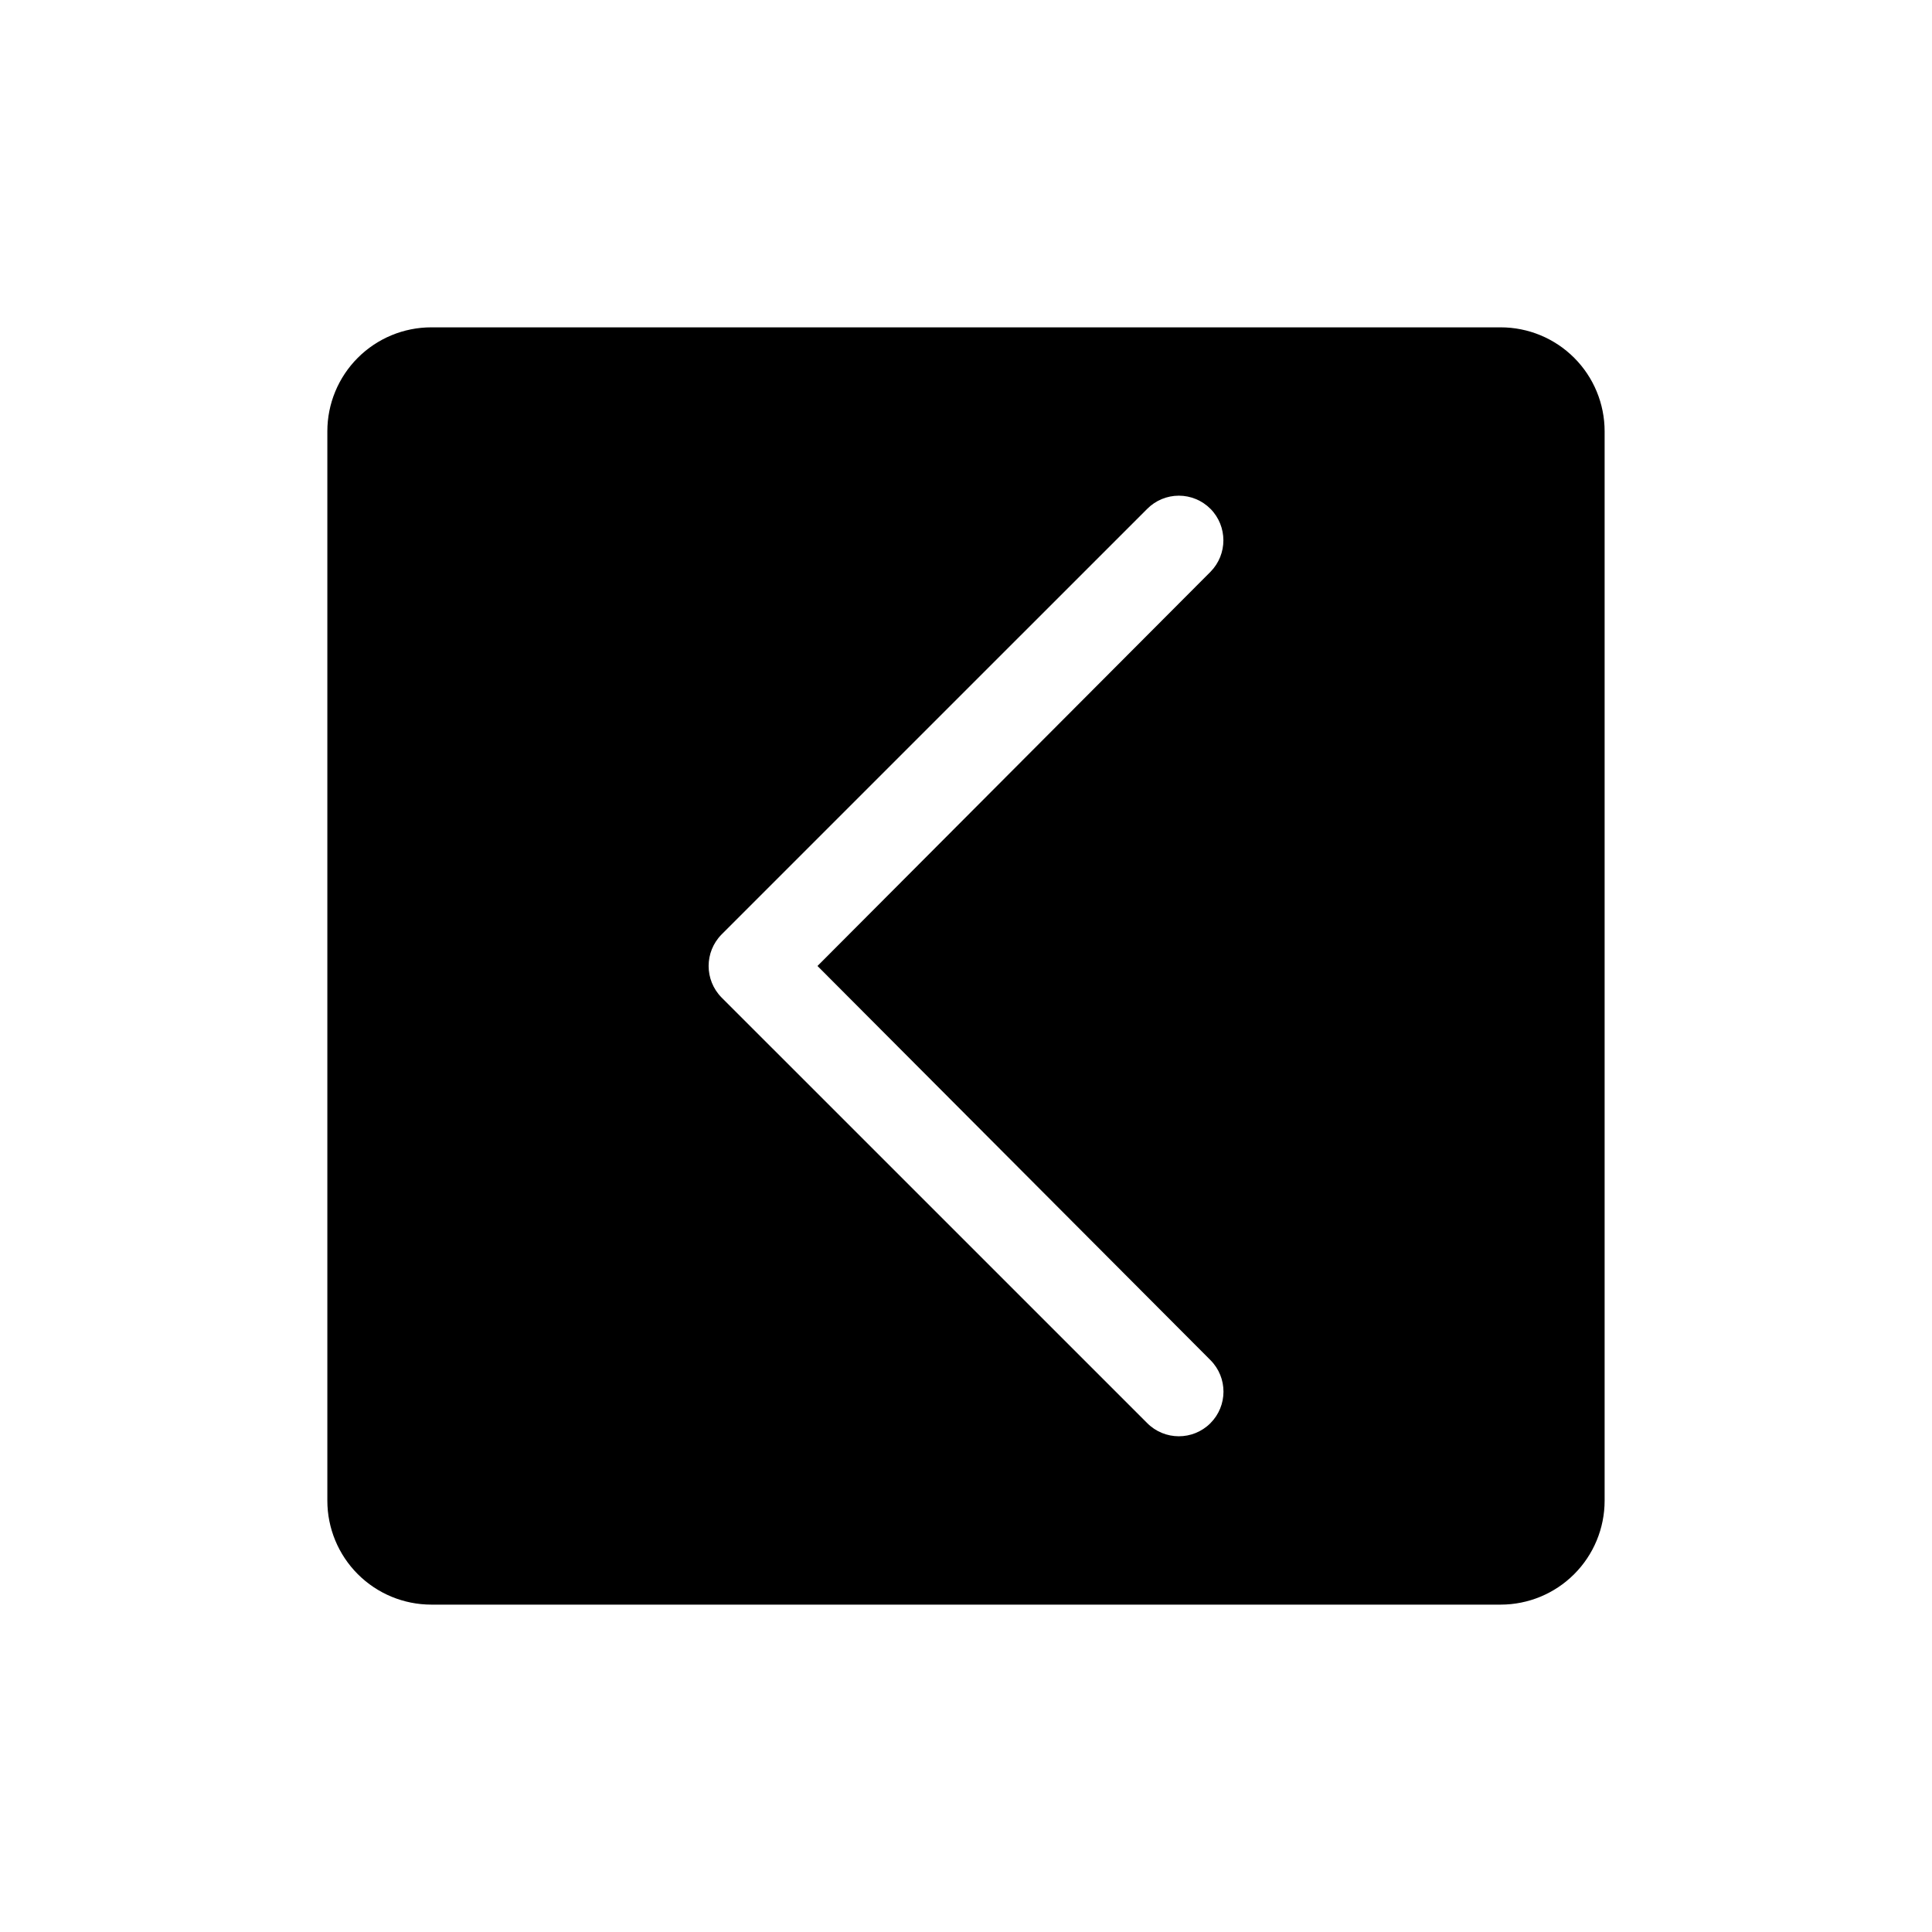 <?xml version="1.0" encoding="UTF-8"?>
<!-- Uploaded to: ICON Repo, www.svgrepo.com, Generator: ICON Repo Mixer Tools -->
<svg fill="#000000" width="800px" height="800px" version="1.1" viewBox="144 144 512 512" xmlns="http://www.w3.org/2000/svg">
 <path d="m230.75 258.3v283.39c0 7.309 2.902 14.316 8.07 19.48 5.168 5.168 12.176 8.07 19.48 8.07h283.39c7.309 0 14.316-2.902 19.48-8.07 5.168-5.164 8.07-12.172 8.07-19.48v-283.39c0-7.305-2.902-14.312-8.07-19.48-5.164-5.168-12.172-8.07-19.48-8.07h-283.39c-7.305 0-14.312 2.902-19.48 8.07-5.168 5.168-8.07 12.176-8.07 19.48zm234.04 20.547c4.562 4.629 4.562 12.062 0 16.688l-104.15 104.46 104.15 104.46c4.609 4.629 4.59 12.117-0.039 16.727s-12.121 4.59-16.727-0.039l-112.81-112.8c-4.562-4.629-4.562-12.062 0-16.691l112.81-112.8c2.215-2.234 5.234-3.492 8.383-3.492 3.148 0 6.164 1.258 8.383 3.492z"/>
</svg>